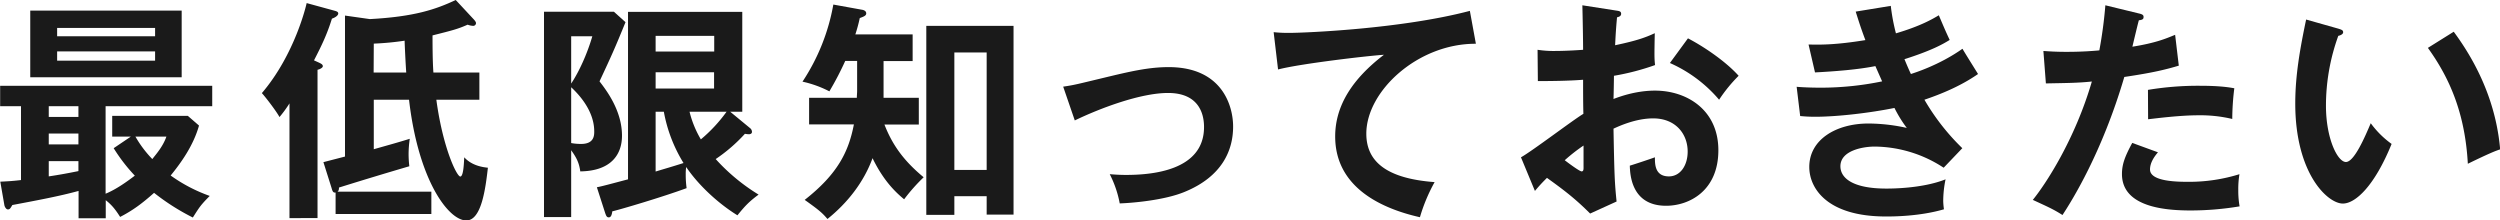 <svg xmlns="http://www.w3.org/2000/svg" viewBox="0 0 1702.2 150"><defs><style>.a{fill:#1a1a1a;}</style></defs><title>ski_head_ttl_sub_basic</title><path class="a" d="M-139.5,569.8c7.3-3,14.5-8.2,19.9-12.3a115.8,115.8,0,0,1-14.4-18.7l11.7-7.9H-135V516.8h51.5l7.6,6.6c-3.8,13.6-12.2,25.3-19.3,34a106.5,106.5,0,0,0,26.6,13.9c-6.2,6.3-6.8,7.3-11.5,14.7a152.2,152.2,0,0,1-26.4-16.8c-8.2,7.3-14.4,11.9-23.1,16.4-3.5-5.5-5.8-8.2-9.8-11.4v12.3h-18.5V567.9c-13.1,3.6-27.7,6.3-45.1,9.6-1.3,2.2-1.7,3-3,3s-2.2-1.9-2.4-2.8l-2.8-16.1c3.8-.2,7.4-.3,14.1-1.1V510.2h-14.2V496.3H-66.9v13.9h-72.6Zm51.8-124.7v45.4H-190.8V445.1Zm-70.3,65.1h-20.2v7.3h20.2Zm0,18.6h-20.2v7.4h20.2Zm0,18.8h-20.2v10.4c6.8-1,13.3-2.2,20.2-3.6Zm52.2-85v-5.7h-66.7v5.7Zm-66.7,10.3v6.3h66.7v-6.3Zm53.3,58a76.1,76.1,0,0,0,11.5,15.3c3-3.8,7.3-8.7,9.6-15.3Z" transform="translate(211.4 -437.9)"/><path class="a" d="M5.7,480.5c2.2,1,2.7,1.6,2.7,2.5s-1.7,2-3.6,2.4v101H-14.3V508.3a81.5,81.5,0,0,1-6.8,9.3c-1.9-3.6-9-13-12-16.3C-10.5,474.8-2.8,441.1-2.6,440l19,5.2c1.9.5,2.5,1,2.5,1.9s-1.1,2.4-4.3,3.5C11.3,461.2,7.8,468.5,2.4,479ZM111,450.9c.6.6,1.7,1.9,1.7,2.7a1.9,1.9,0,0,1-2.1,1.9,12.2,12.2,0,0,1-3.6-.8c-6.8,3-10,3.8-23.9,7.3,0,5.1,0,17.4.6,25.3H115v18.5H85.7c4.4,32.7,13.9,52.3,16.3,52.3s2.5-11.1,2.7-13.1c5.4,6,13.4,6.8,16.1,7.1-1.6,13.9-4.3,35.9-14.7,35.9-12,0-32.6-26.9-39-82.2h-24v33.7c10.6-3,15.8-4.4,24.5-7.1a74.3,74.3,0,0,0-.8,10.8,76.1,76.1,0,0,0,.5,7.9c-16,4.7-31.9,9.5-47.9,14.5,0,1.7-.3,2.2-1,2.8H82.3v15.2H17.1V569c-1.7.2-2.1-.8-2.8-3.3L8.8,548.3l14.7-3.8V448.5l16.9,2.4c30.2-1.6,44.9-6.6,58.5-13Zm-68,36.4H65.2c-.3-4-1-17.1-1.1-21.7a190.4,190.4,0,0,1-21,2Z" transform="translate(211.4 -437.9)"/><path class="a" d="M214.5,453c-7.3,17.9-9.3,22.3-17.7,40.3,5.1,6.6,15.3,20.2,15.3,37,0,12.2-6.8,24-28.4,24.3-.8-6-2.7-9.5-6.2-14.4v45.5H159V445.9h47.6Zm-37,9.6v32.2c5.4-8.1,10.9-20.2,14.4-32.2Zm0,72.7a35.3,35.3,0,0,0,6.8.6c7.9,0,8.9-4.6,8.9-8.1s0-15.8-15.7-30.5Zm122-10a3.3,3.3,0,0,1,1.1,2.4c0,1.3-1.3,1.6-2,1.6a16.8,16.8,0,0,1-2.8-.3,109.2,109.2,0,0,1-19.9,17.2,132.1,132.1,0,0,0,29.2,24.2c-6.3,4.7-8.9,7.3-14.4,14.1-13.6-8.4-26.9-21-34.9-32.9a34.4,34.4,0,0,0-.3,5.2,67,67,0,0,0,.6,9.2c-16.9,6.2-44.7,14.4-50.6,15.8-.3,2.2-.8,4.1-2.4,4.1s-1.9-1.6-2.4-2.8l-5.7-17.7c4.1-.8,9.8-2.4,21.2-5.4V446H294v68h-8.2ZM274.9,473V462.3H235V473ZM235,487.1v11.1h39.8V487.1Zm0,67.6c5.5-1.7,10.9-3.2,19-5.8A100.7,100.7,0,0,1,240.6,514H235ZM258.1,514a69.3,69.3,0,0,0,7.7,18.8A103.3,103.3,0,0,0,283.3,514Z" transform="translate(211.4 -437.9)"/><path class="a" d="M390.2,504.5h24v18.2H390.8c5.7,14.7,13.9,25.3,26.7,35.9a122.9,122.9,0,0,0-13.3,15c-4.9-4.1-13.6-11.7-21.5-28-6,16.4-17.1,30.5-30.7,41.4-3.5-4.1-5.5-5.9-15.5-13,22.3-17.5,29.9-32.6,33.5-51.4H339.5V504.5H372c0-1.4.2-3.2.2-4.7V479.4h-8.1a210.7,210.7,0,0,1-10.8,20.7,73.7,73.7,0,0,0-18.3-6.6,138.8,138.8,0,0,0,21-52.5l19.9,3.6c.9.2,2.5.8,2.5,2.4s-1.7,2.2-4.4,3.2a106.5,106.5,0,0,1-3,11.1H410v18.2H390.2Zm48.2,67v12.7H419.3V455.5h59.4V584H460.4V571.5Zm22-17.9v-80h-22v80Z" transform="translate(211.4 -437.9)"/><path class="a" d="M512.5,496.9c7.6-1.1,9.6-1.7,27.5-6s30.5-7.3,44.3-7.3c36.5,0,43.9,26.4,43.9,40.5,0,16.3-7.6,34-32.9,44.4-13.6,5.7-35.4,7.6-44.3,7.9a72.2,72.2,0,0,0-6.8-19.9c2.8.2,6.2.5,11.1.5,17.1,0,53.1-2.7,53.1-32.6,0-5.8-1.3-23.2-24.5-23.2-18.8,0-46.3,10.4-63.5,18.7Z" transform="translate(211.4 -437.9)"/><path class="a" d="M793.5,467.7c-39.5-.2-74.6,32.2-74.6,61.2,0,18.5,13,30.5,46.5,33a116.2,116.2,0,0,0-10,23.9c-24-5.4-57.7-19.1-57.7-55,0-21.2,12-39.4,33.2-55.6-10.1.6-56.7,6-72.1,10l-3-25.4a93.3,93.3,0,0,0,10.3.5c10.8,0,76.7-2.7,123.3-15Z" transform="translate(211.4 -437.9)"/><path class="a" d="M889.1,445.1c2,.3,3.3.5,3.3,2.2s-1.7,2.1-2.8,2.4c-1,10.9-1.1,15.8-1.3,19,15.3-3.2,21.2-5.5,27-8.2-.3,15.5-.3,17.2.2,21.7a165.5,165.5,0,0,1-28,7.3c0,2.5-.2,13.4-.3,15.8,13.9-5.4,24.3-5.7,28.3-5.7,21.5,0,43.1,13,43.1,40.6s-19.8,37.8-35.6,37.8c-23.9,0-24.5-21.7-24.7-27.3,3-.9,13.3-4.3,17.1-5.7,0,4.3-.2,13,9.5,13,7.9,0,12.8-7.6,12.8-16.9,0-11.9-8.1-22.6-23.5-22.6-12,0-23.5,5.4-27,7,.6,32.9.8,36.5,2.1,49.6l-18,8.2c-10.3-10.3-18-16.1-29.4-24.3-3.3,3.3-5.1,5.2-8.2,8.9l-9.5-22.9c7.3-4,36-25.8,42.5-29.6-.2-7.7-.2-15.5-.2-23.2-10,.8-22.3.9-30.8.9l-.2-21.3a72.2,72.2,0,0,0,12.2.8c7,0,16.4-.6,18.8-.8,0-7.3-.3-22.4-.5-30.3ZM854,547c1.4,1.1,10,7.6,11.5,7.6s1.3-1.9,1.3-3.5V537A118,118,0,0,0,854,547Zm83.9-83c11.5,6,26.1,16.1,34.5,25.5a102.3,102.3,0,0,0-13.3,16.3,93.5,93.5,0,0,0-33.5-25Z" transform="translate(211.4 -437.9)"/><path class="a" d="M1076,441.9a135.4,135.4,0,0,0,3.5,18.7c16.6-4.9,24.7-9.6,29.2-12.3,3.5,8.2,4.4,10.4,7.4,16.8-4.4,2.7-11.9,7.1-30.8,13.1,2.5,6,3.5,8.2,4.4,10.1,1.7-.6,19-5.8,35.1-17.2,1.6,2.8,9.2,14.9,10.6,17.2-11.8,8.2-25,13.6-36.5,17.5a152.1,152.1,0,0,0,25.8,33L1112,552.1a86.7,86.7,0,0,0-47.1-14.4c-7.1,0-23.2,2.4-23.2,13.4,0,7.9,8.1,15.2,31.3,15.2,3.3,0,24.5,0,40.3-6.3a72.8,72.8,0,0,0-1.6,14.9,46.2,46.2,0,0,0,.5,5.5c-16.8,4.9-34.9,4.9-39.5,4.9-40.3,0-52.2-19.4-52.2-33.7,0-18.7,18.3-29.6,40.3-29.6a122.5,122.5,0,0,1,26.1,3,85.2,85.2,0,0,1-8.4-13.6c-16.3,3.3-38.6,6-54.1,6a98.1,98.1,0,0,1-10.1-.5l-2.4-19.9c3.5.3,9.3.6,16.6.6a206,206,0,0,0,41.6-4.3l-4.6-10.4c-11.9,2.4-27.5,3.6-41.1,4.3l-4.4-19c8.1.2,18.5.3,38.7-3-3.5-9.3-4.9-14.1-6.6-19.4Z" transform="translate(211.4 -437.9)"/><path class="a" d="M1245.1,447.1c2.2.5,3,1.1,3,2.2s0,2.1-3.2,2.4c-.8,2.8-3.8,15.5-4.4,18,15.6-2.5,22.6-5.4,29.1-8.1l2.5,21c-8.4,2.5-16.8,4.7-37.1,7.7-15.2,51.7-35.9,84.6-42.1,94-6.5-4.1-9.2-5.2-20.2-10.3,8.5-10.4,28.6-40.8,40.2-80.6-9.6,1-16.4,1-31.3,1.3l-1.7-22.1c4,.3,8.9.6,15.5.6,3,0,11.9,0,22.6-1a302.3,302.3,0,0,0,4.1-30.7Zm12.8,94.5c-2.8,3.3-5.4,7.3-5.4,11.7,0,8.4,19.3,8.4,26.6,8.4a115.2,115.2,0,0,0,34.3-5.2,61.7,61.7,0,0,0-.8,10.8,60,60,0,0,0,.9,11.1,201.6,201.6,0,0,1-33,2.8c-14.9,0-47.1-1.3-47.1-24.8,0-6.5,1.9-11.8,7-21.2Zm-6.8-42.5a207.9,207.9,0,0,1,35.4-2.8c13.6,0,20.1,1.1,23.4,1.7a174,174,0,0,0-1.4,20.9,94,94,0,0,0-23.2-2.5c-12.6,0-28.8,2.1-34.1,2.7Z" transform="translate(211.4 -437.9)"/><path class="a" d="M1380.7,457.4c2.5.8,3.3,1.1,3.3,2.5s-2.2,2.2-3.3,2.4a139.7,139.7,0,0,0-8.4,47.6c0,22.3,7.9,38.3,13.6,38.3s13.1-17.5,16.9-26.4a62.7,62.7,0,0,0,14.2,14.1c-11.7,28.8-24.7,40.6-33.2,40.6-10.4,0-32.4-20.5-32.4-68.1,0-19.4,3.3-37.6,7.4-57.2Zm78.6,2.1c21.5,29.1,29.6,56.9,31.6,80.1-3.3,1.1-7,2.5-22,9.8-1.9-34.6-12.5-58.5-27.2-78.9Z" transform="translate(211.4 -437.9)"/></svg>
